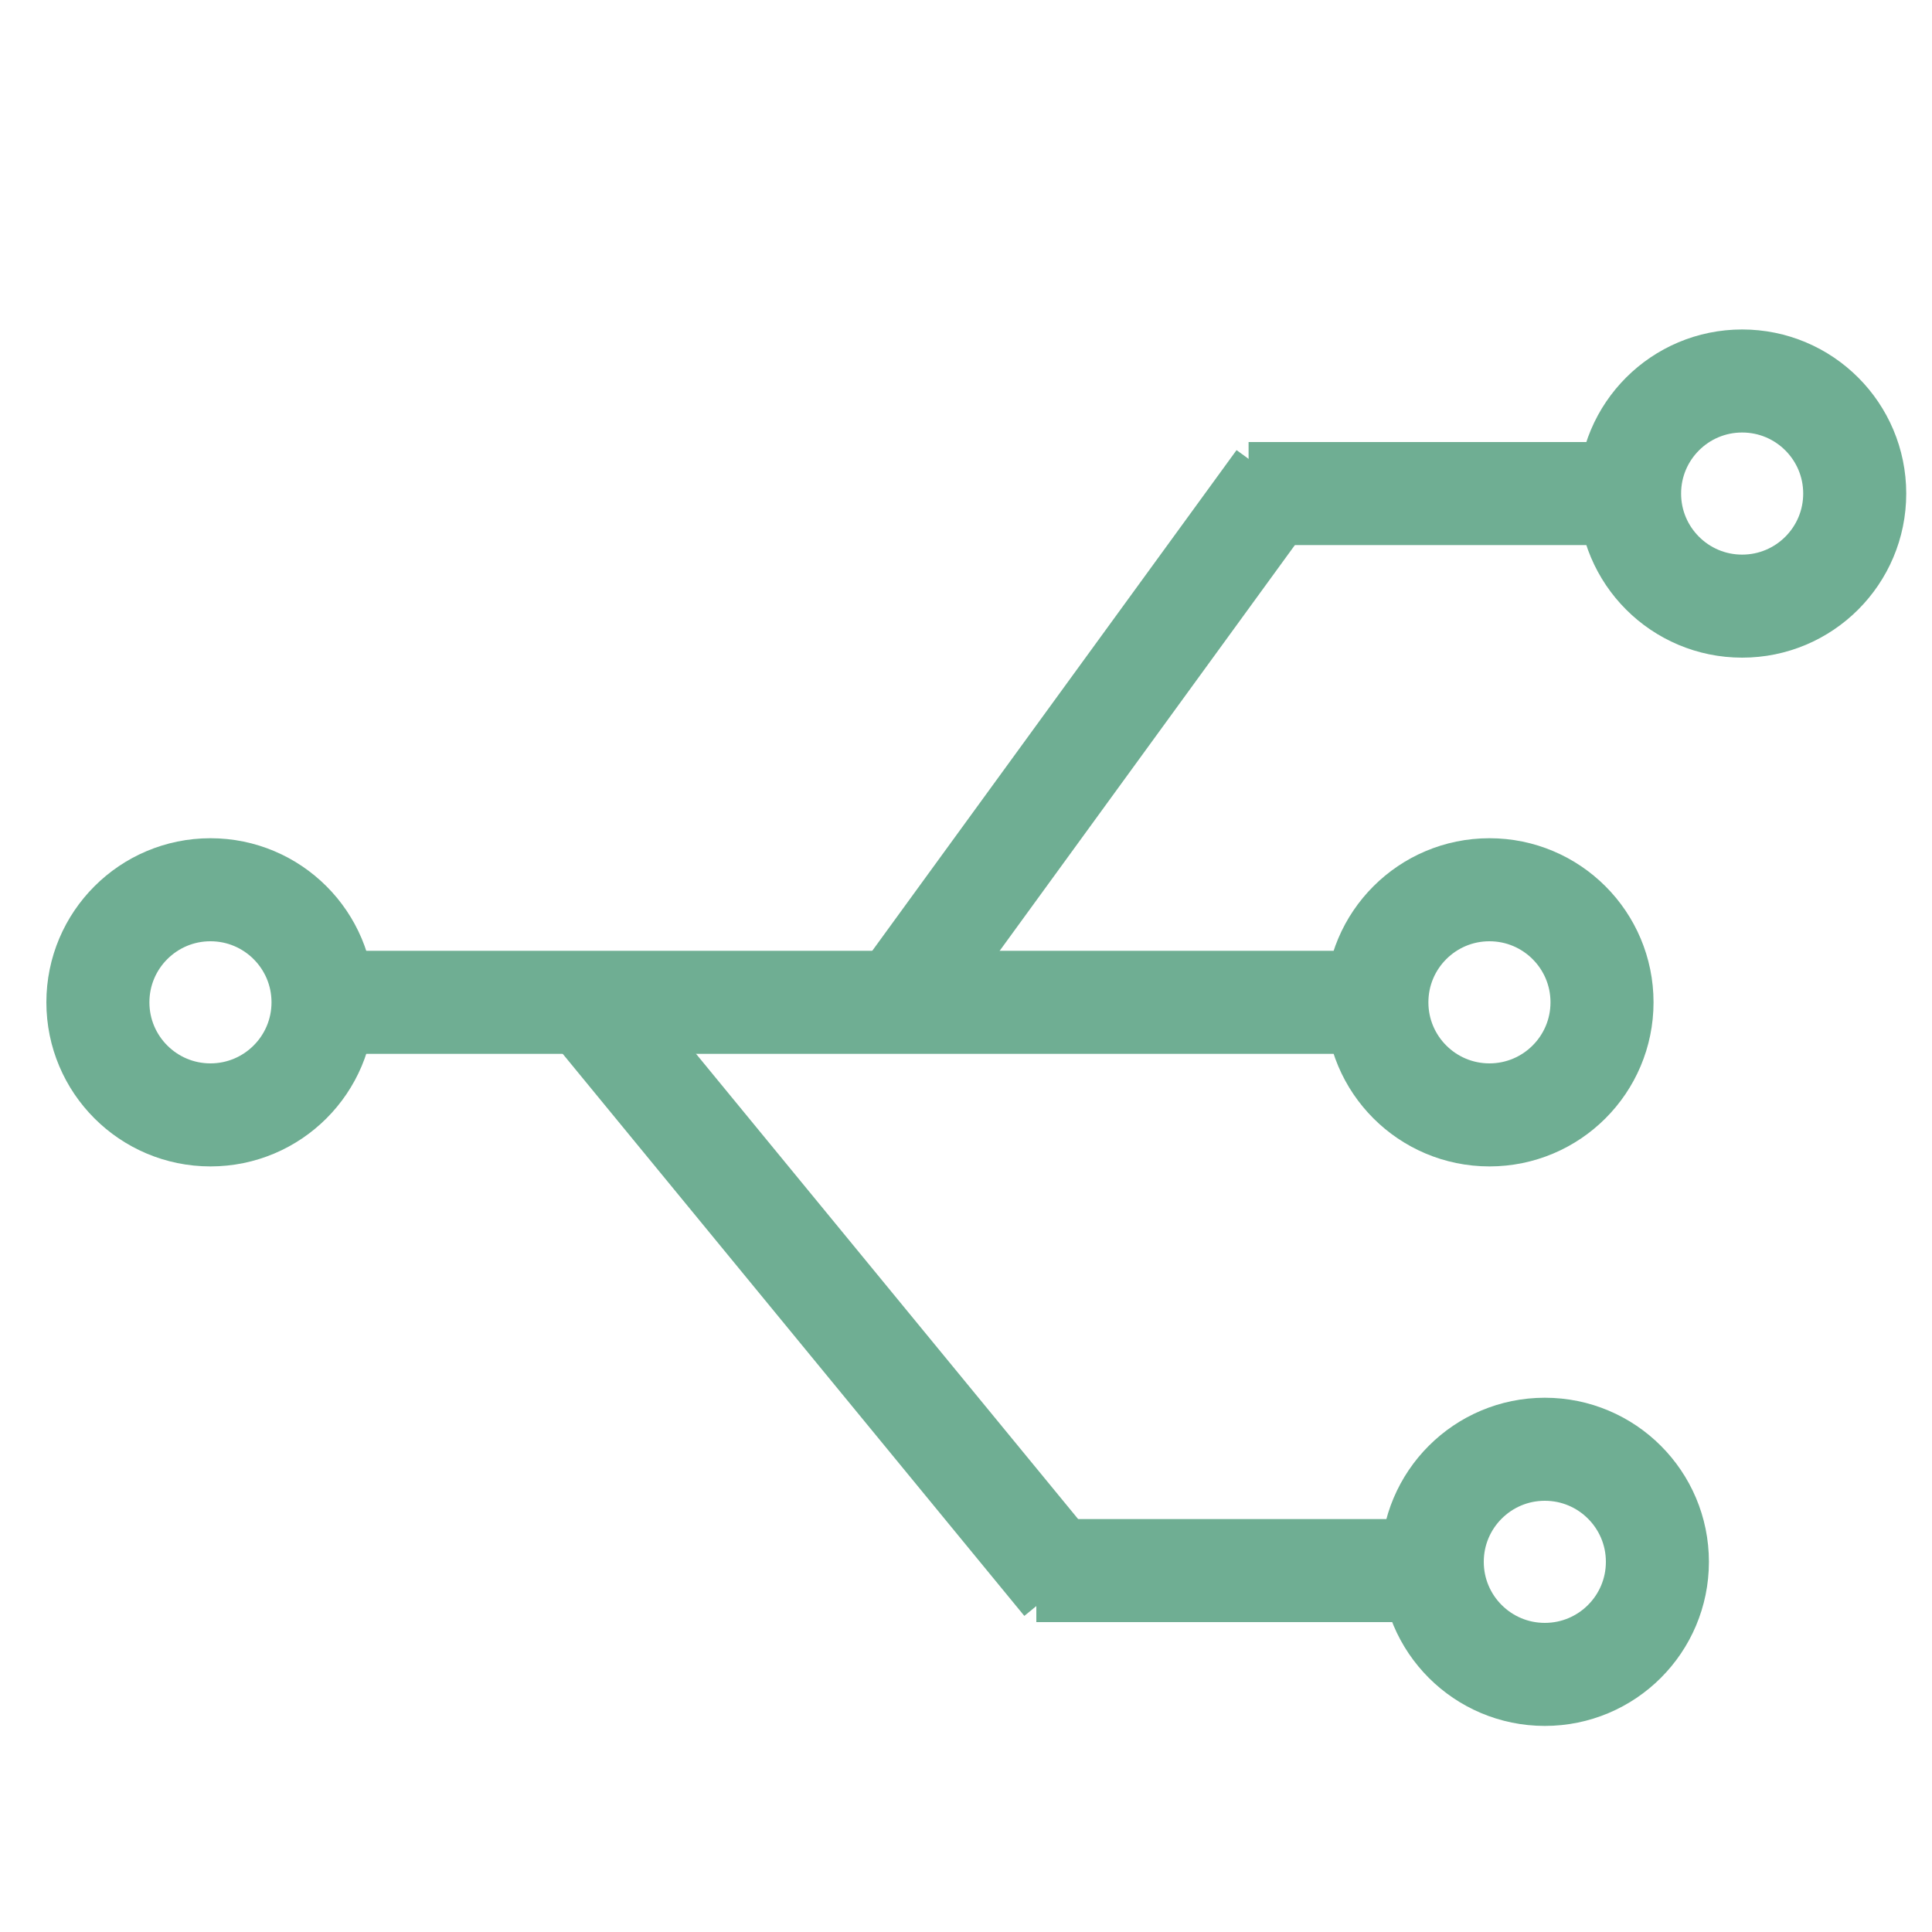 <?xml version="1.0" encoding="utf-8"?>
<!-- Generator: Adobe Illustrator 24.0.2, SVG Export Plug-In . SVG Version: 6.00 Build 0)  -->
<svg version="1.1" id="Layer_1" xmlns="http://www.w3.org/2000/svg" xmlns:xlink="http://www.w3.org/1999/xlink" x="0px" y="0px"
	 viewBox="0 0 75 75" style="enable-background:new 0 0 75 75;" xml:space="preserve">
<style type="text/css">
	.st0{fill:none;stroke:#6FAE93;stroke-width:4;stroke-miterlimit:10;}
</style>
<g>
	<circle class="st0" cx="57.82" cy="38.91" r="4.37"/>
	<circle class="st0" cx="8.17" cy="38.91" r="4.37"/>
	<circle class="st0" cx="59.97" cy="60.63" r="4.37"/>
	<line class="st0" x1="52.46" y1="38.91" x2="12.07" y2="38.91"/>
	<line class="st0" x1="56.1" y1="60.97" x2="40.23" y2="60.97"/>
	<circle class="st0" cx="67.63" cy="19.16" r="4.37"/>
	<line class="st0" x1="64.34" y1="19.16" x2="48.47" y2="19.16"/>
	<line class="st0" x1="41.31" y1="61.46" x2="22.79" y2="38.91"/>
	<line class="st0" x1="34.5" y1="39.43" x2="49.62" y2="18.65"/>
</g>
</svg>
